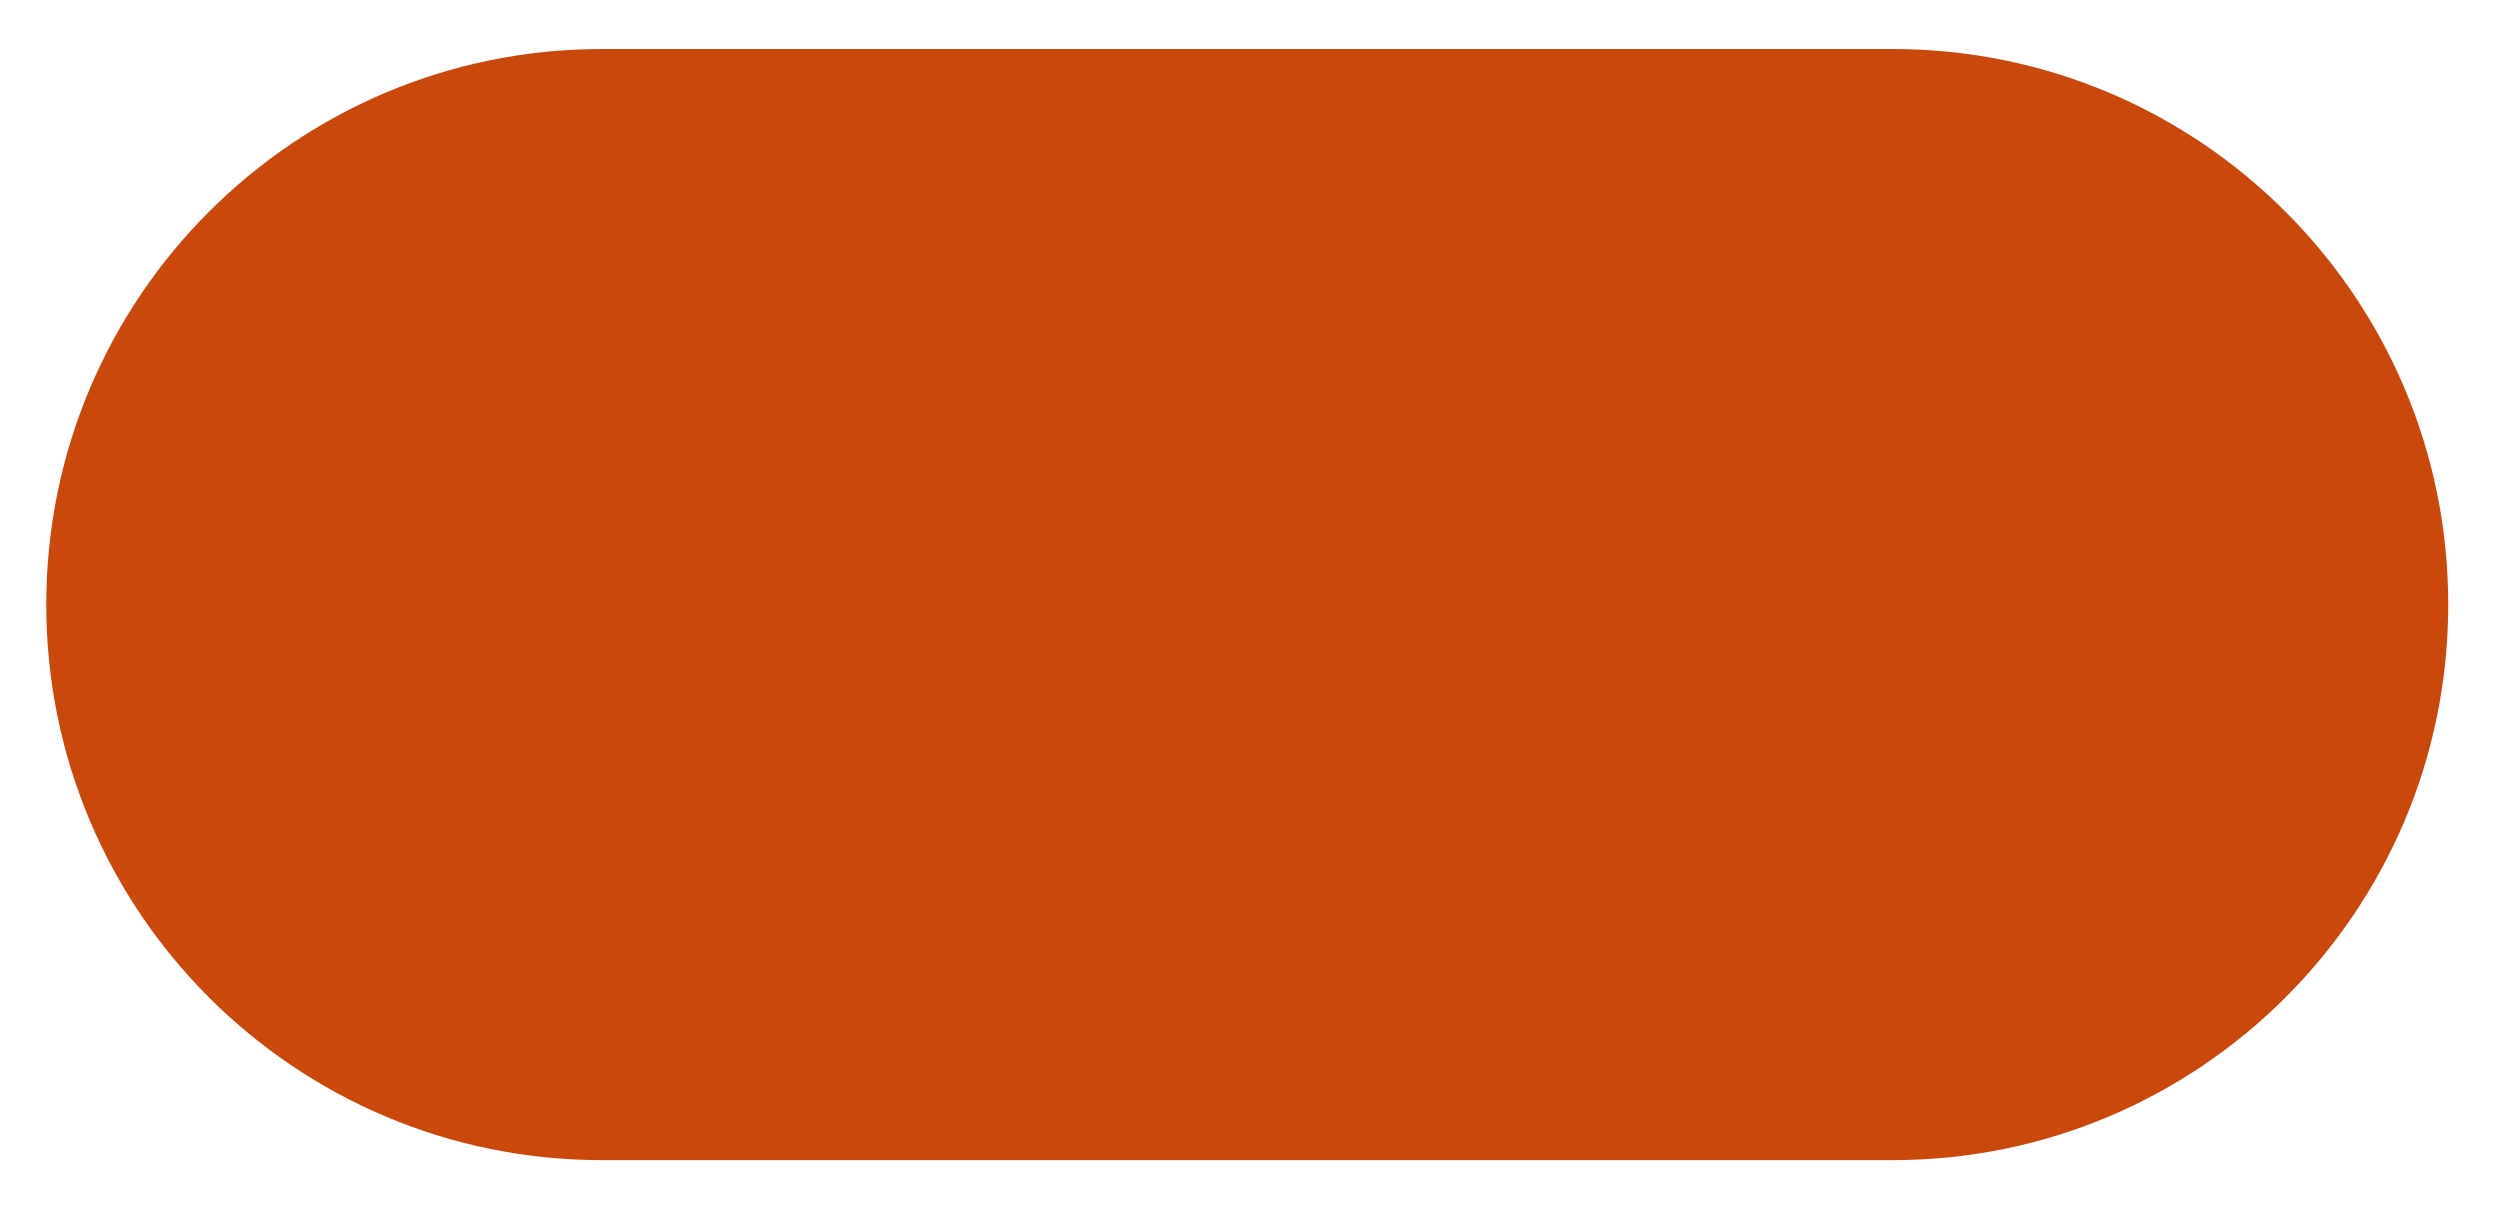 <svg width="153" height="74" viewBox="0 0 153 74" fill="none" xmlns="http://www.w3.org/2000/svg">
<g filter="url(#filter0_g_160_12)">
<path d="M2.832 37C2.832 18.222 18.054 3 36.832 3H115.832C134.61 3 149.832 18.222 149.832 37V37C149.832 55.778 134.61 71 115.832 71H36.832C18.054 71 2.832 55.778 2.832 37V37Z" fill="#CB480D"/>
</g>
<defs>
<filter id="filter0_g_160_12" x="0.232" y="0.4" width="152.2" height="73.2" filterUnits="userSpaceOnUse" color-interpolation-filters="sRGB">
<feFlood flood-opacity="0" result="BackgroundImageFix"/>
<feBlend mode="normal" in="SourceGraphic" in2="BackgroundImageFix" result="shape"/>
<feTurbulence type="fractalNoise" baseFrequency="0.049 0.049" numOctaves="3" seed="1193" />
<feDisplacementMap in="shape" scale="5.2" xChannelSelector="R" yChannelSelector="G" result="displacedImage" width="100%" height="100%" />
<feMerge result="effect1_texture_160_12">
<feMergeNode in="displacedImage"/>
</feMerge>
</filter>
</defs>
</svg>
